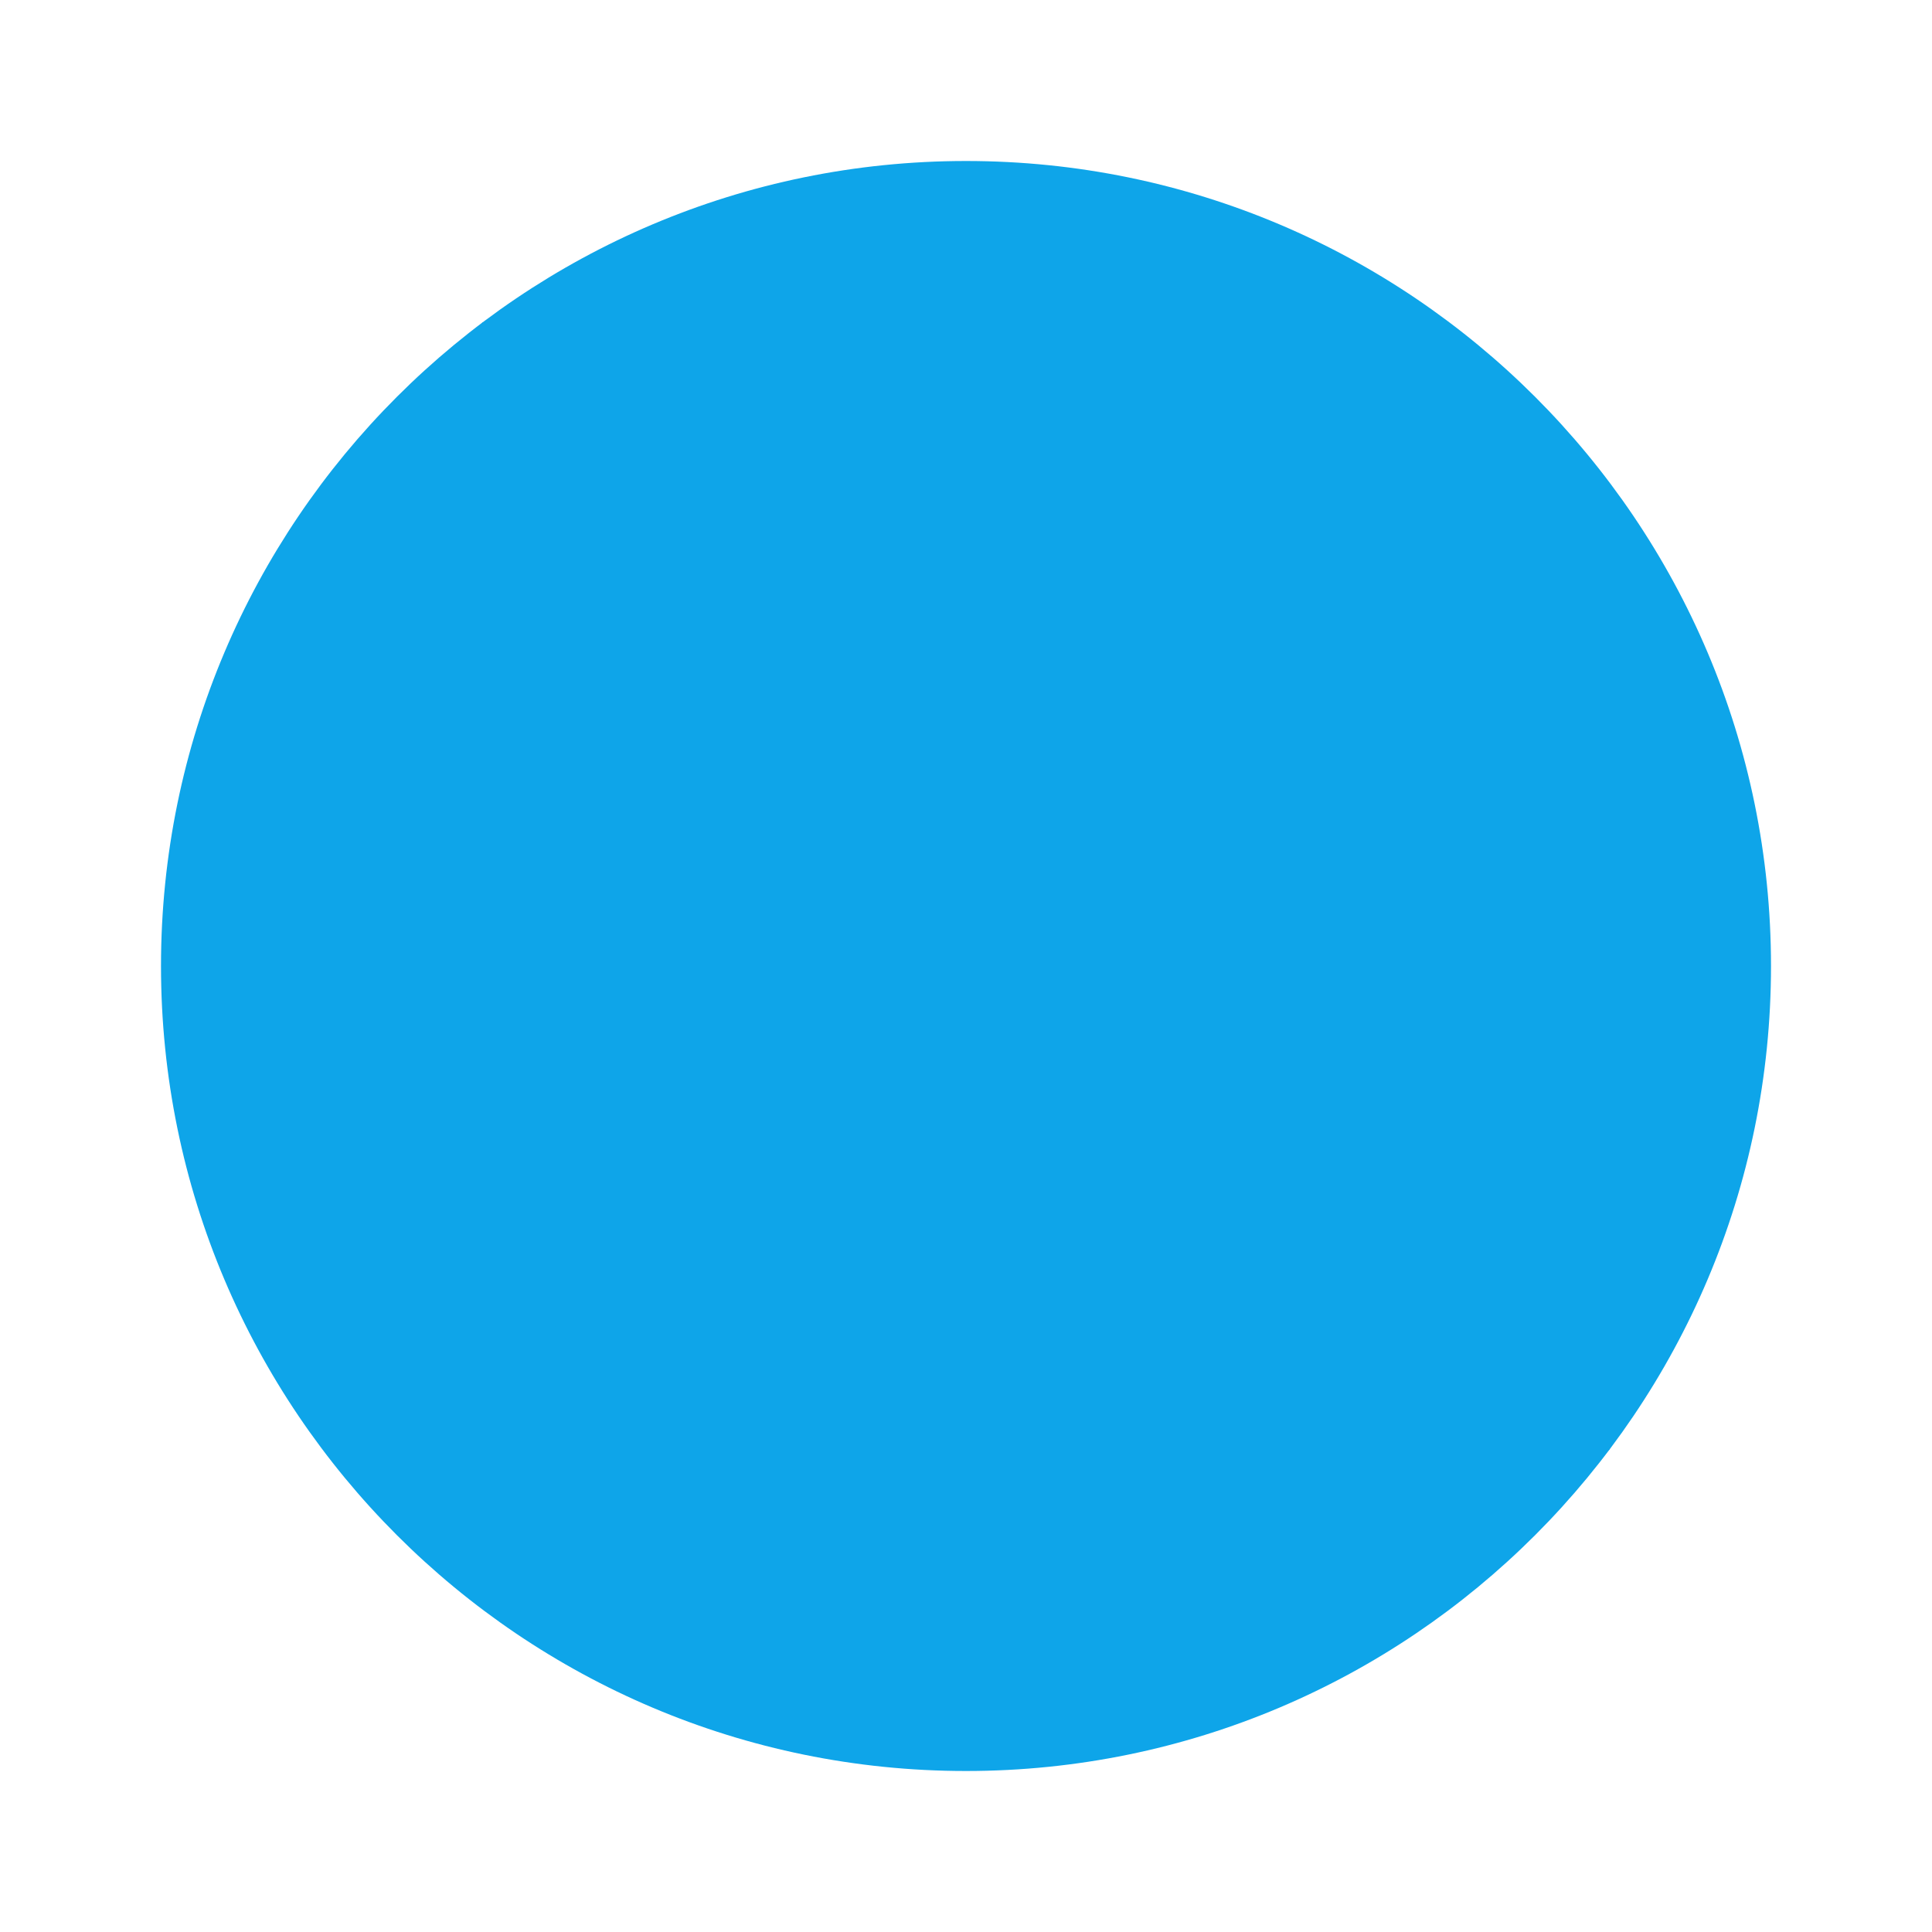 <svg xmlns="http://www.w3.org/2000/svg" viewBox="0 0 24 24" fill="#0ea5e9">
  <path d="M12 2C6.48 2 2 6.48 2 12s4.48 10 10 10 10-4.48 10-10S17.52 2 12 2zm-1 15h-2v-2h2v2zm0-4h-2V7h2v6z"/>
  <path d="M19.5 12c0 1.5-.5 3-1.5 4l2 2-1.5 1.5-2-2c-1 1-2.5 1.5-4 1.5-4.14 0-7.5-3.36-7.5-7.5 0-1.5.5-3 1.5-4l-2-2L6 4l2 2c1-1 2.5-1.5 4-1.5 4.14 0 7.5 3.36 7.5 7.5z"/>
</svg>
